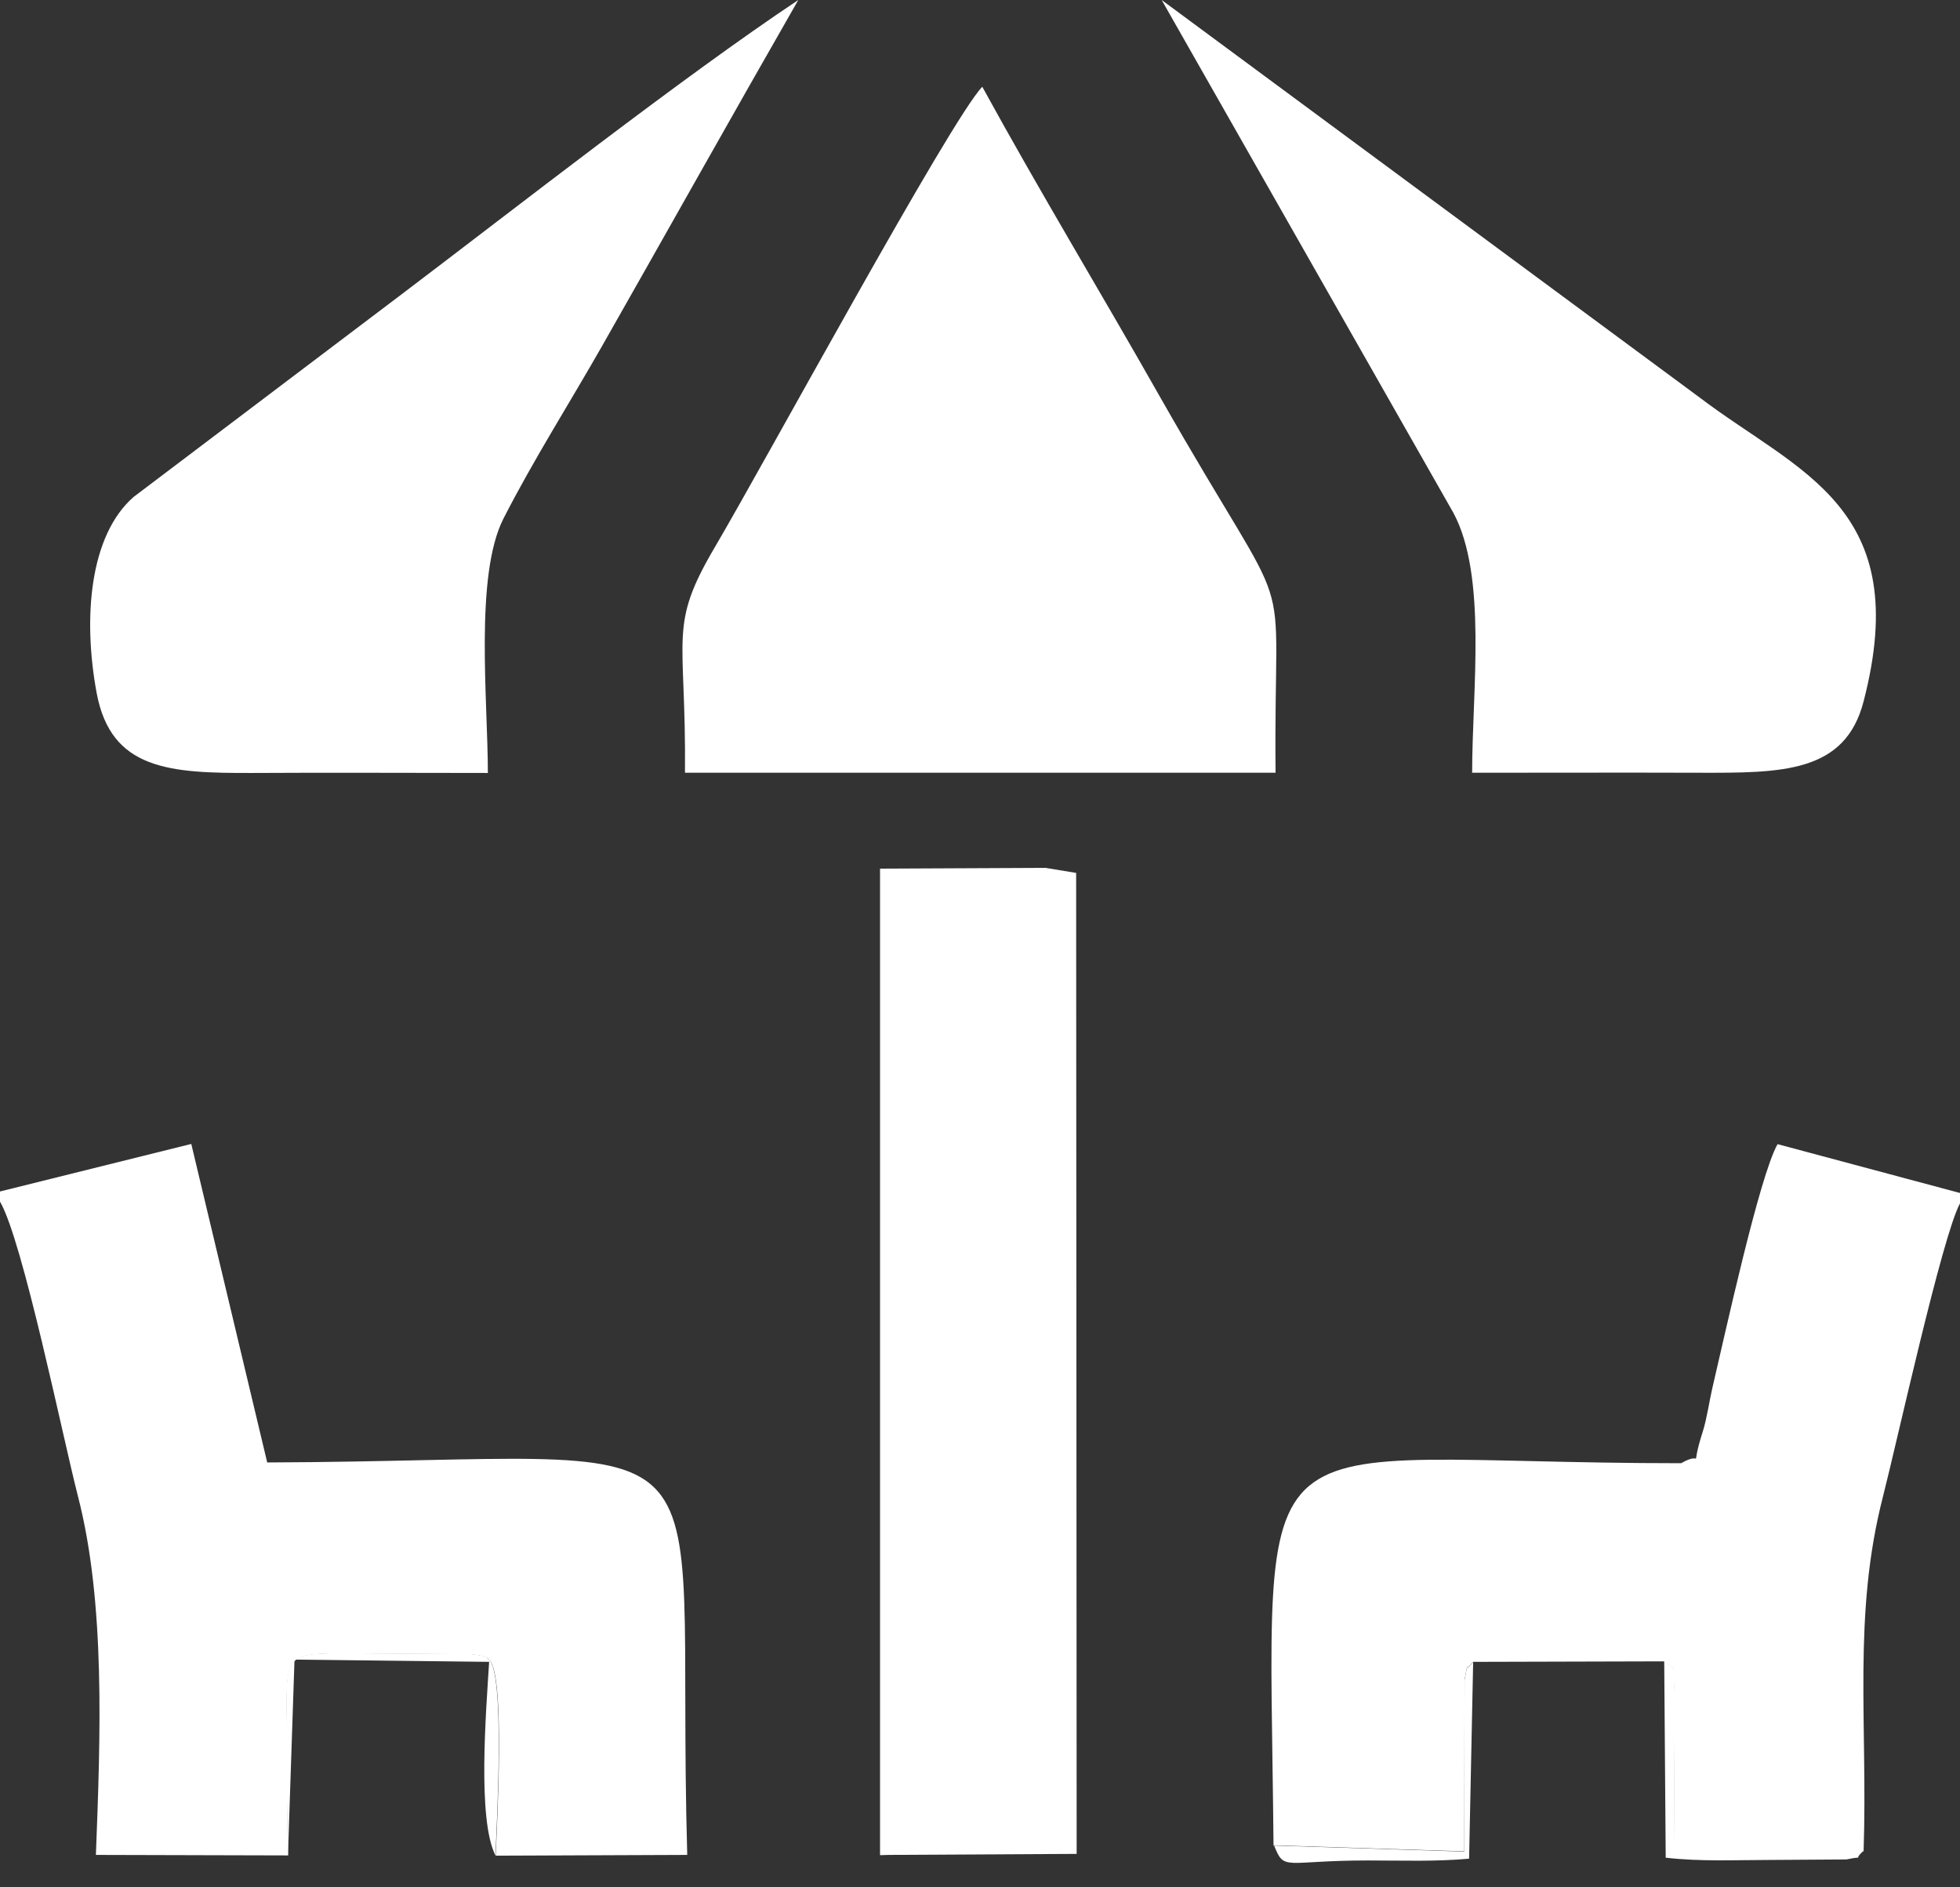 <svg width="54" height="52" viewBox="0 0 54 52" fill="none" xmlns="http://www.w3.org/2000/svg">
<rect x="0" y="0" width="54" height="52" fill="#333333" stroke="none"/>
<path fill-rule="evenodd" clip-rule="evenodd" d="M18.865 21.29H35.143C35.08 14.967 35.833 17.749 31.957 10.931C30.346 8.087 28.652 5.291 27.063 2.391C26.205 3.269 21.088 12.709 19.701 15.065C18.398 17.275 18.906 17.456 18.872 21.29H18.865Z" fill="white"/>
<path fill-rule="evenodd" clip-rule="evenodd" d="M35.101 50.842L40.343 51.009L40.35 46.276C40.462 45.746 40.343 46.087 40.587 45.788L45.844 45.774C46.283 46.108 46.087 45.892 46.136 46.722L46.115 51.002H51.344C51.462 47.496 51.037 44.512 51.874 41.249C52.264 39.73 53.505 34.069 54 33.156V32.87L48.974 31.524C48.472 32.41 47.531 36.739 47.175 38.252C47.105 38.551 47.022 39.102 46.917 39.43C46.527 40.65 46.994 39.925 46.318 40.315C34.069 40.315 34.975 38.468 35.087 50.856L35.101 50.842Z" fill="white"/>
<path fill-rule="evenodd" clip-rule="evenodd" d="M0 32.821V33.107C0.627 34.181 1.729 39.597 2.147 41.222C2.907 44.164 2.768 47.837 2.642 51.107L7.94 51.121C7.905 50.138 7.912 49.162 7.912 48.179C7.905 45.642 7.696 45.572 9.349 45.558L12.96 45.579C13.601 45.648 13.392 45.704 13.483 45.739C13.922 46.15 13.692 50.257 13.657 51.128L18.934 51.107C18.579 38.559 20.698 40.246 7.362 40.294L5.27 31.518L0 32.828L0 32.821Z" fill="white"/>
<path fill-rule="evenodd" clip-rule="evenodd" d="M40.566 21.291C42.644 21.291 44.728 21.284 46.806 21.291C49.099 21.297 50.835 21.297 51.344 19.325C52.738 13.957 49.552 13.023 46.826 10.952L32.005 0L40.043 14.131C40.977 15.874 40.559 19.018 40.559 21.297L40.566 21.291Z" fill="white"/>
<path fill-rule="evenodd" clip-rule="evenodd" d="M13.441 21.291C13.441 19.311 13.071 15.853 13.873 14.284C14.688 12.688 15.692 11.105 16.578 9.551C18.39 6.365 20.175 3.172 21.994 0C18.822 2.112 14.207 5.73 11.056 8.115L3.681 13.692C2.468 14.751 2.279 17.024 2.663 19.095C3.06 21.214 4.671 21.304 6.957 21.297C9.118 21.284 11.28 21.297 13.441 21.297V21.291Z" fill="white"/>
<path fill-rule="evenodd" clip-rule="evenodd" d="M24.246 51.114L24.483 51.107L29.663 51.079L29.649 24.051L28.805 23.912L24.246 23.933V51.114Z" fill="white"/>
<path fill-rule="evenodd" clip-rule="evenodd" d="M7.933 51.121L8.114 45.725L13.476 45.788C13.392 47.161 13.148 50.131 13.65 51.121C13.685 50.256 13.915 46.143 13.476 45.732C13.385 45.69 13.594 45.641 12.953 45.572L9.341 45.551C7.682 45.565 7.898 45.641 7.905 48.172C7.905 49.155 7.898 50.131 7.933 51.114V51.121Z" fill="white"/>
<path fill-rule="evenodd" clip-rule="evenodd" d="M35.101 50.842C35.386 51.574 35.379 51.26 37.687 51.26C38.621 51.26 39.548 51.295 40.475 51.211L40.587 45.795C40.343 46.094 40.462 45.753 40.35 46.283L40.343 51.016L35.101 50.849V50.842Z" fill="white"/>
<path fill-rule="evenodd" clip-rule="evenodd" d="M51.351 50.995H46.123L46.143 46.715C46.095 45.885 46.29 46.108 45.851 45.767L45.892 51.184C46.875 51.295 47.809 51.246 48.73 51.246L50.87 51.232C51.462 51.107 50.989 51.302 51.351 50.988V50.995Z" fill="white"/>
</svg>
